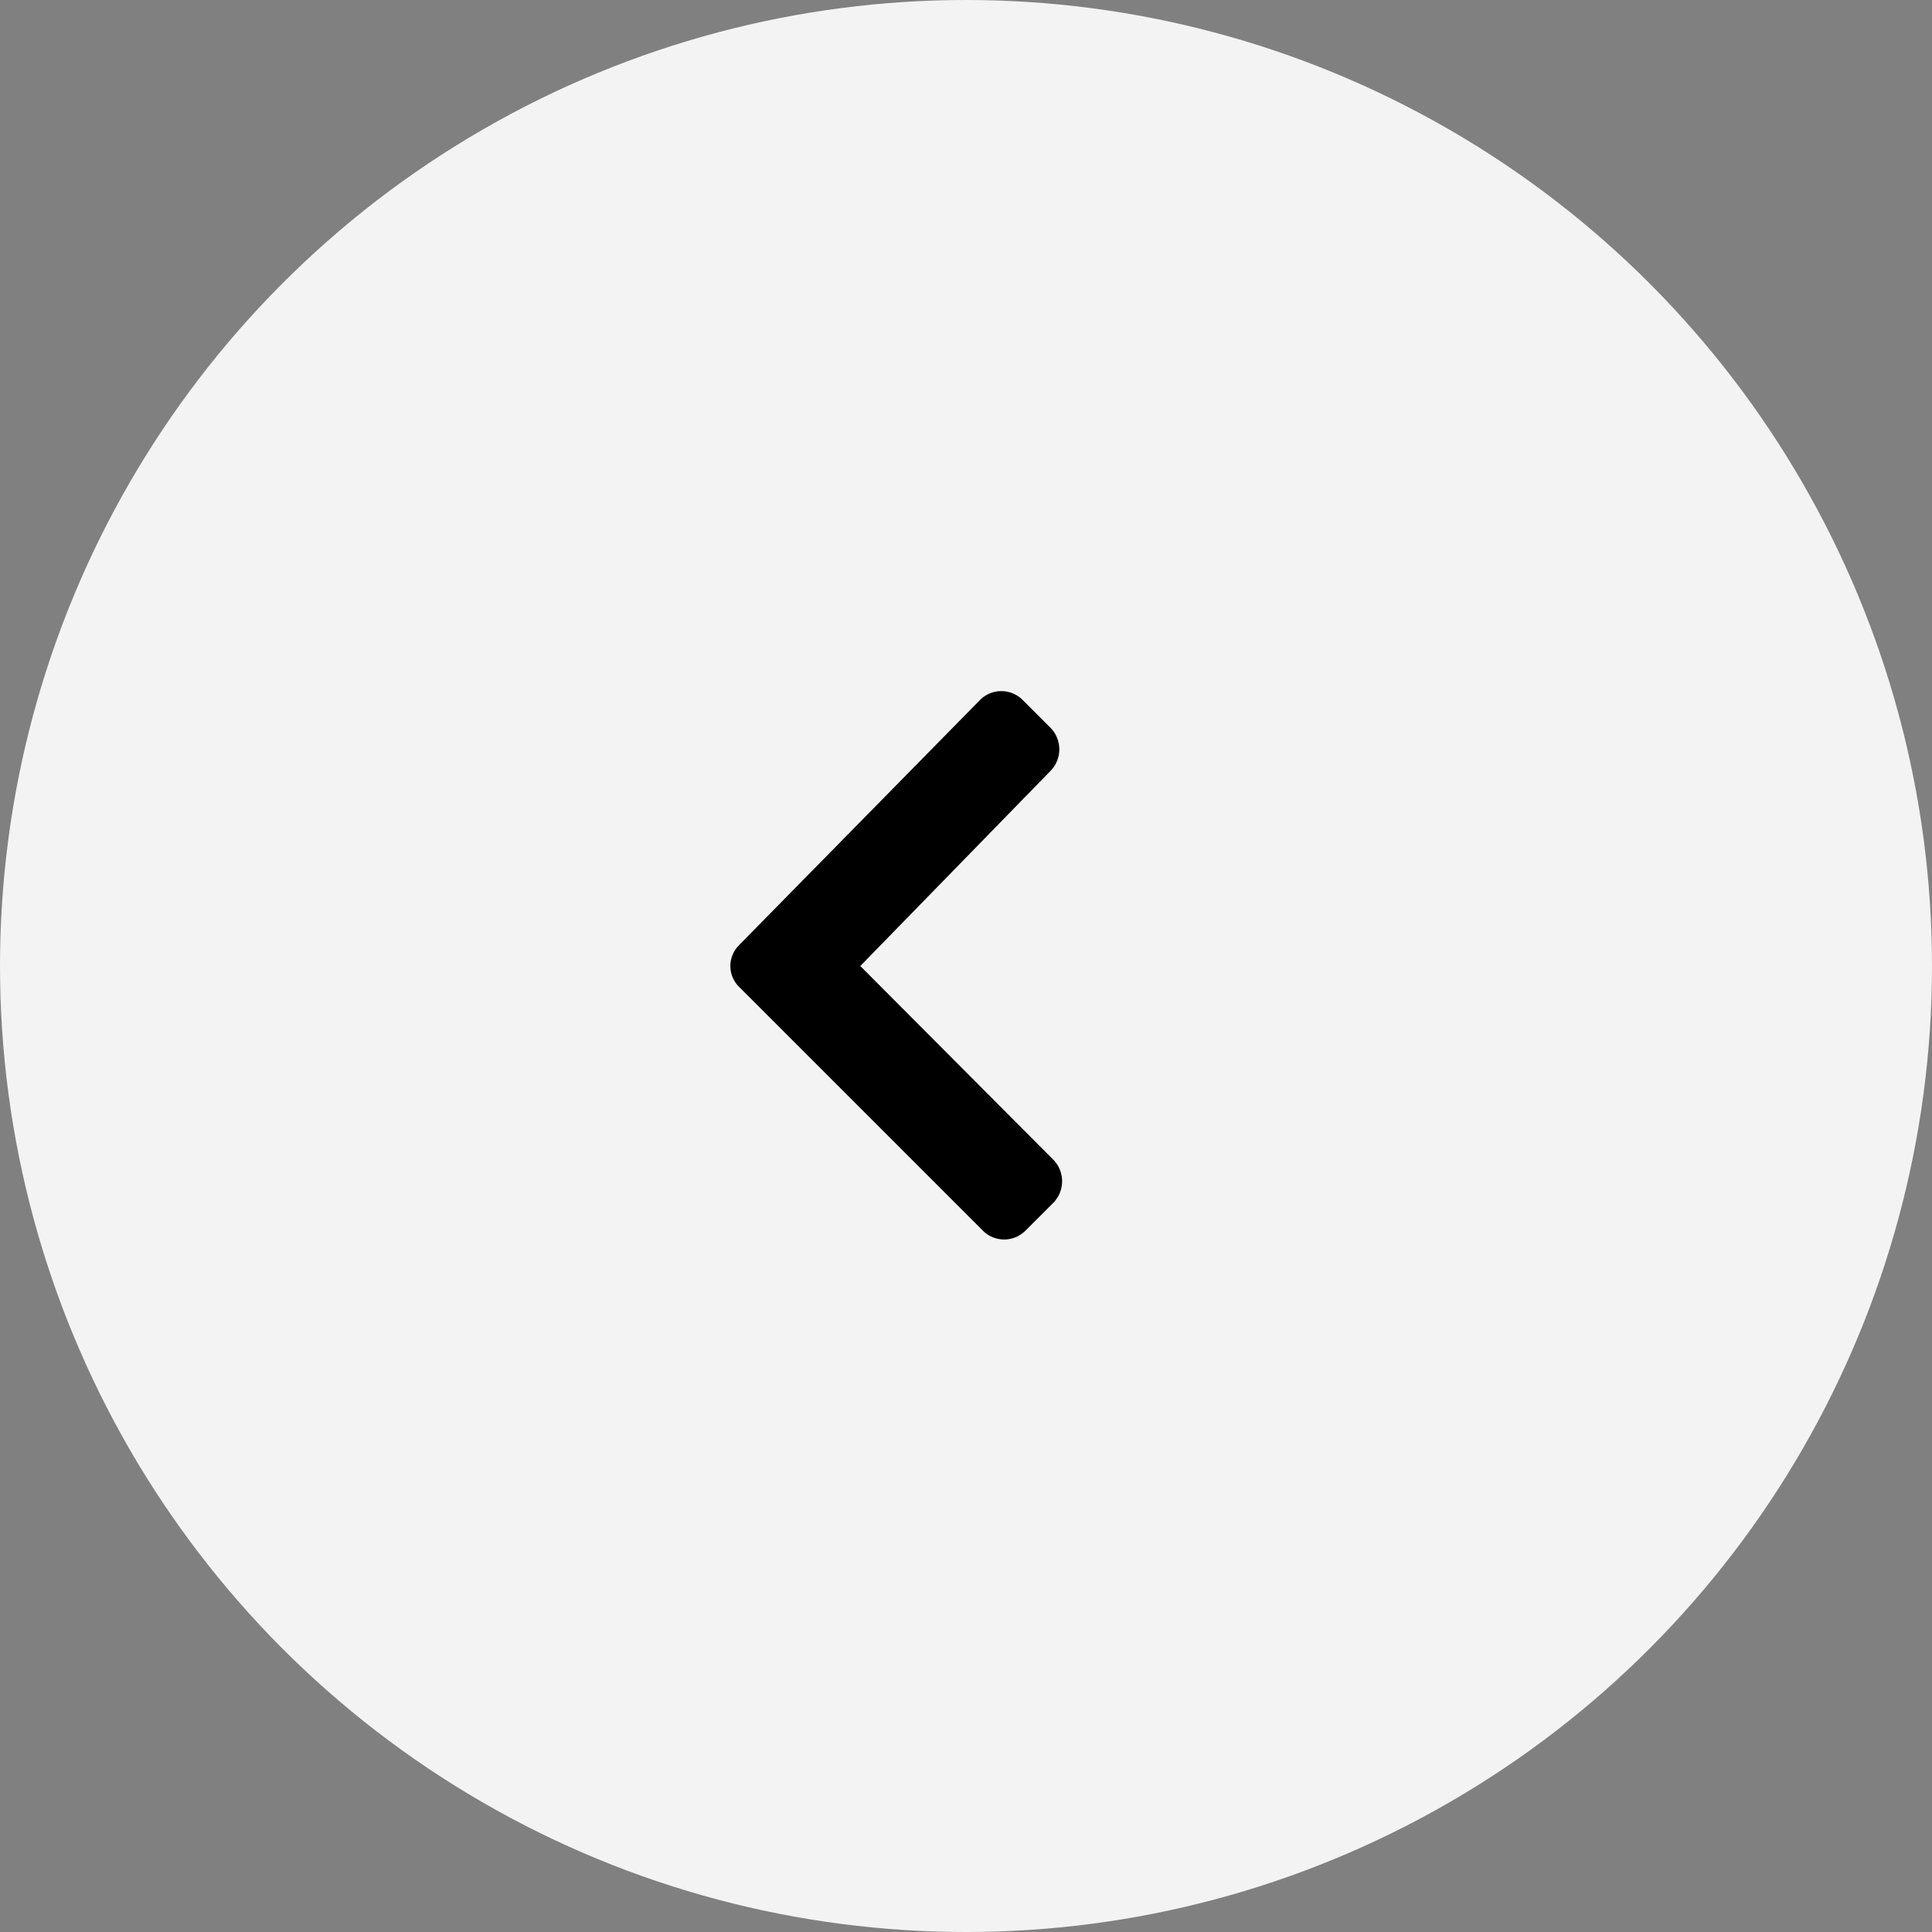 <svg xmlns="http://www.w3.org/2000/svg" viewBox="0 0 27.6 27.6"><rect x="0" y="0" width="27.6" height="27.6" fill="#808080" stroke="none"/><defs><style>.cls-1{fill:#fff;opacity:0.9;isolation:isolate;}</style></defs><g id="Layer_2" data-name="Layer 2"><g id="Layer_1-2" data-name="Layer 1"><circle class="cls-1" cx="13.8" cy="13.8" r="13.8"/><path d="M10.56,13.5,14,10a.43.43,0,0,1,.61,0l.4.4a.44.44,0,0,1,0,.61L12.29,13.8l2.76,2.77a.44.44,0,0,1,0,.61l-.4.4a.43.43,0,0,1-.61,0L10.56,14.1A.42.42,0,0,1,10.56,13.5Z"/></g></g></svg>